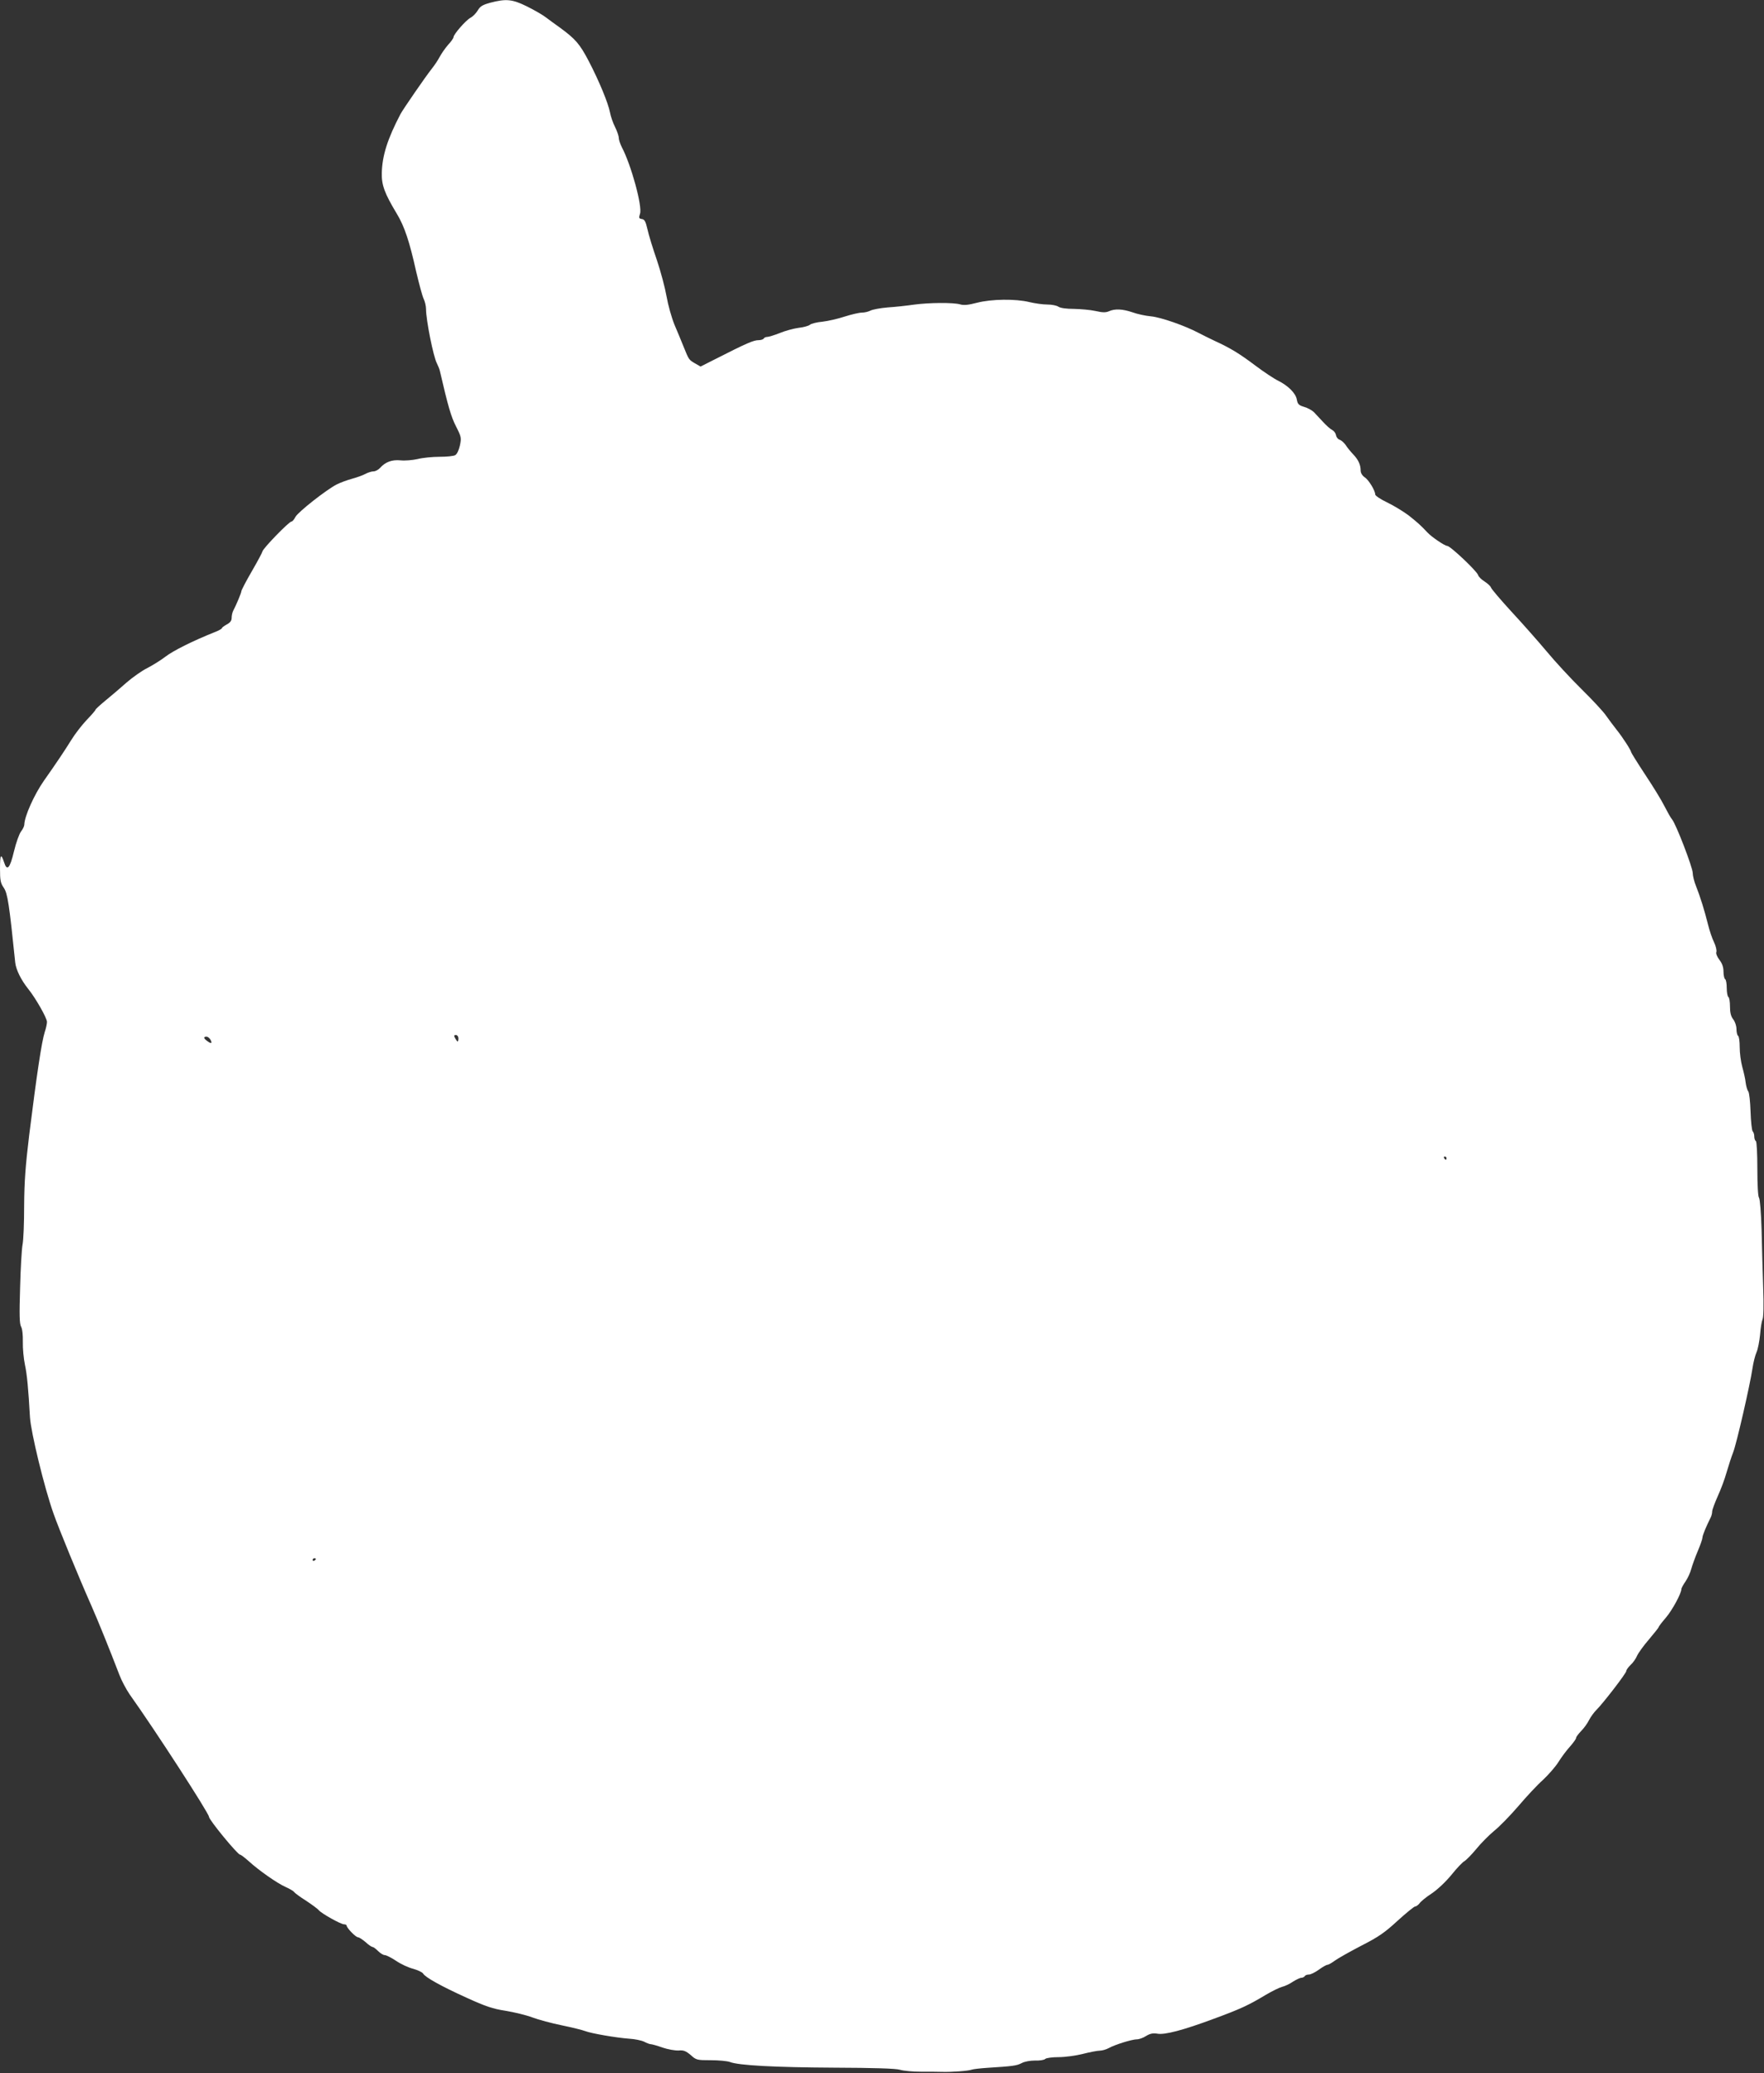 <?xml version="1.0" standalone="no"?>
<!DOCTYPE svg PUBLIC "-//W3C//DTD SVG 20010904//EN"
 "http://www.w3.org/TR/2001/REC-SVG-20010904/DTD/svg10.dtd">
<svg version="1.0" xmlns="http://www.w3.org/2000/svg"
 width="1089pt" height="1280pt" viewBox="0 0 1089 1280"
 preserveAspectRatio="xMidYMid meet">
<rect x="0" y="0" width="1089" height="1280" fill="#333333" stroke="none"/>
<g transform="translate(0,1280) scale(0.1,-0.1)"
fill="#ffffff" stroke="none">
<path d="M3026 12783 c-47 -13 -62 -22 -77 -48 -10 -17 -31 -38 -45 -45 -29
-16 -104 -102 -104 -119 0 -6 -15 -28 -34 -48 -18 -21 -41 -54 -51 -73 -10
-19 -32 -53 -50 -75 -38 -48 -175 -247 -192 -278 -81 -155 -113 -256 -116
-364 -2 -75 17 -127 93 -253 47 -78 78 -171 119 -356 18 -76 38 -151 46 -168
8 -16 15 -45 15 -64 0 -67 45 -293 67 -335 8 -16 16 -36 18 -45 52 -225 70
-285 100 -344 33 -65 34 -71 24 -119 -7 -30 -18 -53 -29 -59 -10 -6 -54 -10
-97 -10 -43 0 -104 -6 -135 -14 -31 -7 -79 -11 -106 -8 -53 5 -93 -10 -126
-47 -11 -12 -29 -21 -40 -21 -12 0 -34 -7 -51 -16 -16 -9 -54 -22 -83 -30 -29
-8 -70 -23 -92 -34 -65 -33 -240 -171 -256 -201 -8 -16 -19 -29 -25 -29 -15 0
-179 -169 -179 -185 0 -4 -29 -59 -65 -121 -36 -62 -65 -118 -65 -124 0 -10
-32 -86 -51 -122 -5 -10 -9 -29 -9 -43 0 -17 -9 -29 -30 -40 -16 -9 -30 -19
-30 -23 0 -4 -21 -16 -48 -26 -130 -52 -253 -113 -302 -151 -30 -23 -81 -54
-112 -70 -32 -16 -89 -56 -127 -89 -38 -34 -96 -83 -130 -111 -33 -27 -61 -53
-61 -56 0 -4 -25 -33 -56 -65 -31 -33 -73 -88 -95 -124 -39 -63 -89 -138 -168
-250 -60 -86 -120 -220 -121 -271 0 -9 -9 -28 -20 -42 -11 -14 -31 -69 -44
-124 -25 -105 -43 -124 -61 -66 -19 57 -25 48 -25 -39 0 -73 3 -90 24 -120 23
-35 33 -100 70 -461 5 -44 36 -107 80 -162 46 -57 116 -180 116 -204 0 -11 -6
-40 -14 -63 -19 -61 -48 -252 -96 -637 -23 -191 -30 -286 -31 -435 0 -105 -4
-213 -10 -241 -5 -27 -12 -147 -15 -266 -5 -166 -4 -221 6 -239 8 -14 12 -53
11 -95 -1 -40 5 -103 13 -141 13 -60 21 -148 31 -324 6 -93 88 -433 146 -596
32 -91 155 -391 234 -569 41 -93 113 -271 172 -425 13 -35 42 -89 63 -120 157
-220 490 -735 490 -756 0 -19 177 -234 192 -234 5 0 27 -17 51 -38 64 -59 179
-139 229 -161 25 -11 49 -25 53 -31 4 -6 37 -31 74 -54 36 -24 72 -50 79 -59
18 -21 136 -87 156 -87 9 0 16 -4 16 -8 0 -14 56 -72 70 -72 7 0 28 -14 47
-30 18 -17 38 -30 43 -30 5 0 20 -11 34 -25 14 -14 32 -25 41 -25 9 0 41 -16
71 -36 29 -20 77 -42 106 -49 28 -8 55 -21 60 -29 13 -23 111 -78 268 -149
118 -54 163 -69 242 -81 54 -9 128 -27 165 -41 37 -14 119 -36 183 -49 63 -13
127 -29 142 -35 39 -15 191 -41 270 -47 37 -2 79 -11 95 -19 15 -8 34 -15 40
-15 7 0 40 -9 73 -21 33 -11 77 -19 99 -18 31 3 45 -3 75 -28 34 -31 39 -32
124 -32 49 0 102 -5 118 -11 53 -21 275 -33 644 -35 245 -1 379 -5 406 -13 23
-7 82 -12 130 -12 49 0 107 0 129 -1 56 -2 167 6 185 14 8 3 51 8 95 11 158
10 181 13 212 29 18 10 53 16 83 16 28 -1 56 3 63 10 6 6 43 11 82 11 40 0
107 9 150 20 43 11 90 20 104 20 14 0 40 7 56 16 40 22 144 54 174 54 13 0 39
9 57 21 25 15 42 18 68 14 45 -9 159 21 350 92 163 60 213 83 321 148 39 23
84 45 100 49 17 4 47 18 67 32 21 13 44 24 52 24 8 0 18 5 21 10 3 6 15 10 26
10 10 0 38 13 61 30 22 16 46 30 53 30 6 0 27 12 46 26 19 14 92 55 163 92
106 54 145 81 224 154 53 48 102 88 108 88 7 0 19 9 27 19 7 11 41 39 75 61
36 24 88 73 123 116 33 41 69 79 80 84 10 6 43 39 72 74 28 35 78 85 110 112
33 26 100 95 150 153 50 59 118 132 153 163 34 32 77 81 95 110 18 29 50 72
71 95 21 24 38 47 38 54 0 6 14 24 30 41 17 17 40 48 50 69 11 21 31 48 44 61
40 39 186 228 186 242 0 7 12 23 26 37 15 13 33 39 40 56 8 18 41 64 74 102
33 39 60 73 60 76 0 4 20 30 45 59 39 46 95 149 95 176 0 5 11 26 25 46 14 20
30 55 36 78 6 22 24 72 40 110 16 37 29 75 29 83 0 14 23 69 51 125 5 10 9 26
9 36 0 11 16 53 34 94 19 41 44 108 55 148 12 41 30 97 41 125 21 54 104 416
119 518 5 34 16 79 25 99 9 20 18 70 22 110 3 40 10 82 15 93 6 12 8 91 4 195
-3 96 -8 258 -10 360 -3 101 -10 189 -16 196 -6 7 -10 82 -10 178 0 95 -4 168
-9 171 -6 4 -10 16 -10 29 0 12 -4 26 -10 32 -5 5 -11 60 -13 121 -2 61 -8
117 -14 125 -6 7 -13 31 -16 53 -2 22 -12 66 -21 98 -9 32 -16 87 -16 122 0
35 -4 67 -10 70 -5 3 -10 22 -10 42 0 20 -9 46 -20 60 -14 18 -20 41 -20 79 0
29 -4 56 -10 59 -5 3 -10 28 -10 55 0 27 -4 52 -10 55 -5 3 -10 24 -10 46 0
28 -8 51 -25 73 -15 20 -23 40 -19 49 3 9 -3 36 -14 59 -12 24 -28 72 -37 108
-22 89 -49 175 -74 238 -12 29 -21 66 -21 83 0 33 -104 304 -128 331 -8 9 -28
45 -46 80 -17 35 -71 123 -119 195 -48 73 -87 136 -87 139 0 11 -53 93 -90
139 -19 24 -48 63 -65 87 -16 24 -84 97 -151 163 -67 66 -165 172 -217 235
-53 63 -151 174 -217 245 -66 72 -122 138 -125 147 -3 9 -21 26 -40 38 -19 12
-37 29 -40 40 -8 25 -172 180 -191 180 -15 0 -96 55 -121 82 -44 47 -65 65
-118 107 -34 25 -93 61 -133 80 -40 19 -72 41 -72 48 0 24 -41 92 -66 107 -14
10 -24 26 -24 41 0 36 -15 68 -47 101 -15 16 -36 41 -45 56 -10 14 -26 29 -37
33 -11 3 -21 16 -23 28 -2 12 -12 26 -23 32 -11 5 -37 28 -57 50 -21 22 -46
49 -57 61 -12 11 -38 26 -60 32 -33 10 -40 17 -45 45 -7 40 -54 86 -116 117
-25 12 -88 54 -140 93 -98 74 -156 109 -250 152 -30 14 -76 37 -101 50 -83 44
-231 96 -293 102 -34 3 -85 14 -115 25 -62 21 -109 23 -146 6 -19 -8 -38 -8
-82 2 -31 7 -91 12 -132 13 -47 0 -84 5 -96 13 -11 8 -42 14 -70 14 -27 0 -77
7 -110 15 -86 21 -234 19 -323 -4 -54 -14 -82 -17 -105 -10 -42 12 -192 11
-287 -2 -41 -6 -113 -14 -160 -17 -47 -4 -95 -13 -107 -20 -12 -6 -35 -12 -52
-12 -17 0 -64 -11 -105 -24 -42 -14 -104 -28 -138 -32 -35 -3 -70 -12 -78 -19
-8 -7 -40 -16 -70 -19 -30 -4 -82 -18 -116 -32 -33 -13 -68 -24 -77 -24 -9 0
-19 -4 -22 -10 -3 -5 -17 -10 -30 -10 -33 0 -71 -16 -283 -124 l-77 -39 -35
20 c-37 22 -37 21 -70 103 -12 30 -37 91 -56 135 -18 44 -40 123 -49 175 -9
52 -36 154 -60 225 -25 72 -51 157 -58 190 -11 48 -18 61 -35 63 -18 3 -19 7
-11 32 16 44 -54 301 -112 411 -10 20 -19 46 -19 58 0 12 -11 43 -24 69 -13
26 -26 65 -30 87 -11 58 -67 194 -131 317 -56 107 -82 137 -179 208 -27 19
-65 47 -85 62 -20 16 -73 46 -117 68 -91 45 -129 49 -228 23z m-196 -6393 c0
-11 -2 -20 -5 -20 -2 0 -9 9 -15 20 -9 16 -8 20 5 20 8 0 15 -9 15 -20z
m-1530 -10 c12 -23 3 -25 -22 -6 -22 16 -23 26 -3 26 8 0 19 -9 25 -20z m7630
-730 c0 -5 -2 -10 -4 -10 -3 0 -8 5 -11 10 -3 6 -1 10 4 10 6 0 11 -4 11 -10z
m-6980 -2474 c0 -3 -4 -8 -10 -11 -5 -3 -10 -1 -10 4 0 6 5 11 10 11 6 0 10
-2 10 -4z"/>
</g>
</svg>

